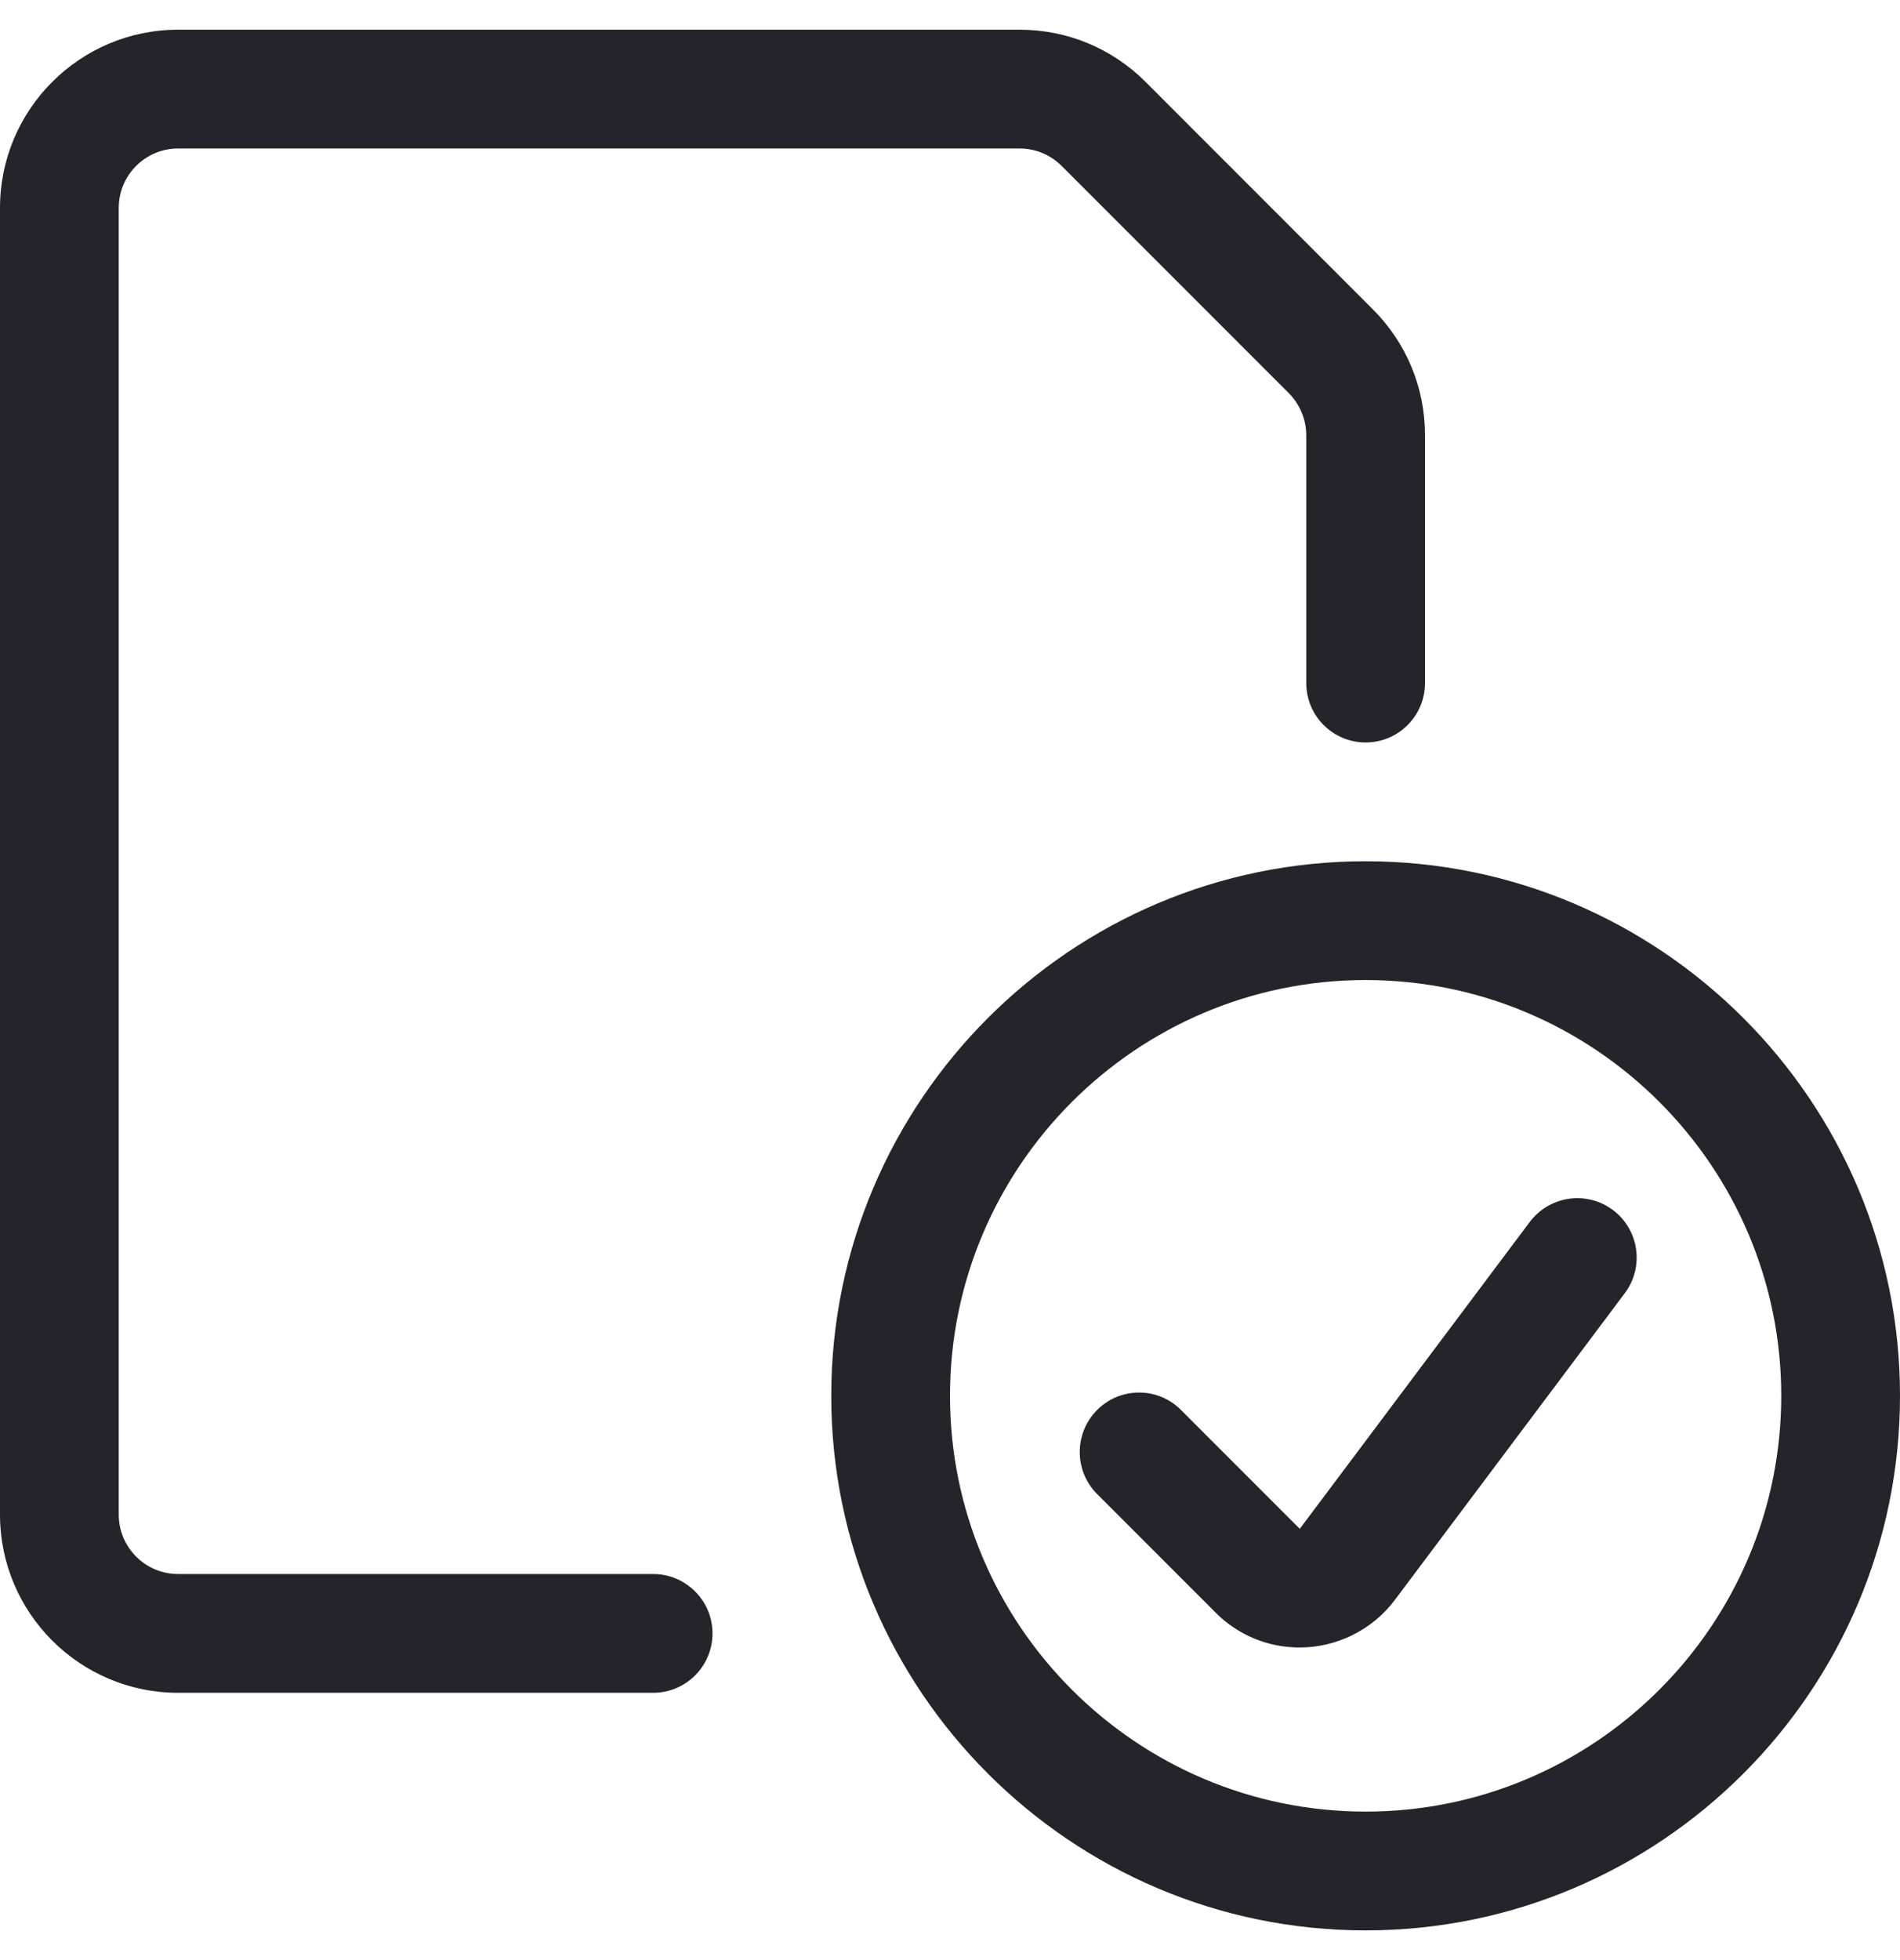 <?xml version="1.0" encoding="UTF-8"?> <svg xmlns="http://www.w3.org/2000/svg" width="32" height="33" viewBox="0 0 32 33" fill="none"><path fill-rule="evenodd" clip-rule="evenodd" d="M0 25.5C0 27.155 1.345 28.5 3 28.5H11C11.552 28.5 12 28.052 12 27.5C12 26.948 11.552 26.5 11 26.5H3C2.448 26.5 2 26.052 2 25.5V3.5C2 2.948 2.448 2.5 3 2.5H17.172C17.439 2.5 17.689 2.604 17.879 2.792L21.708 6.621C21.893 6.808 22 7.065 22 7.328V11.5C22 12.052 22.448 12.5 23 12.5C23.552 12.5 24 12.052 24 11.5V7.328C24 6.527 23.688 5.773 23.121 5.207L19.292 1.377C18.725 0.812 17.973 0.5 17.172 0.5H3C1.345 0.5 0 1.845 0 3.5V25.5ZM14 23.5C14 28.463 18.037 32.5 23 32.5C27.963 32.5 32 28.463 32 23.5C32 18.537 27.963 14.5 23 14.5C18.037 14.5 14 18.537 14 23.5ZM16 23.5C16 19.64 19.14 16.5 23 16.5C26.86 16.5 30 19.64 30 23.5C30 27.36 26.86 30.5 23 30.5C19.14 30.5 16 27.36 16 23.5ZM21.889 27.737C21.452 27.737 21.036 27.599 20.687 27.336C20.609 27.277 20.54 27.217 20.476 27.152L18.477 25.153C18.088 24.764 18.088 24.129 18.477 23.739C18.667 23.549 18.917 23.445 19.184 23.445C19.451 23.445 19.703 23.549 19.891 23.739L21.891 25.739L25.765 20.572C25.953 20.321 26.252 20.172 26.565 20.172C26.783 20.172 26.989 20.241 27.164 20.371C27.607 20.703 27.696 21.331 27.365 21.772L23.492 26.937C23.115 27.439 22.516 27.737 21.889 27.737Z" fill="#25242A"></path></svg> 